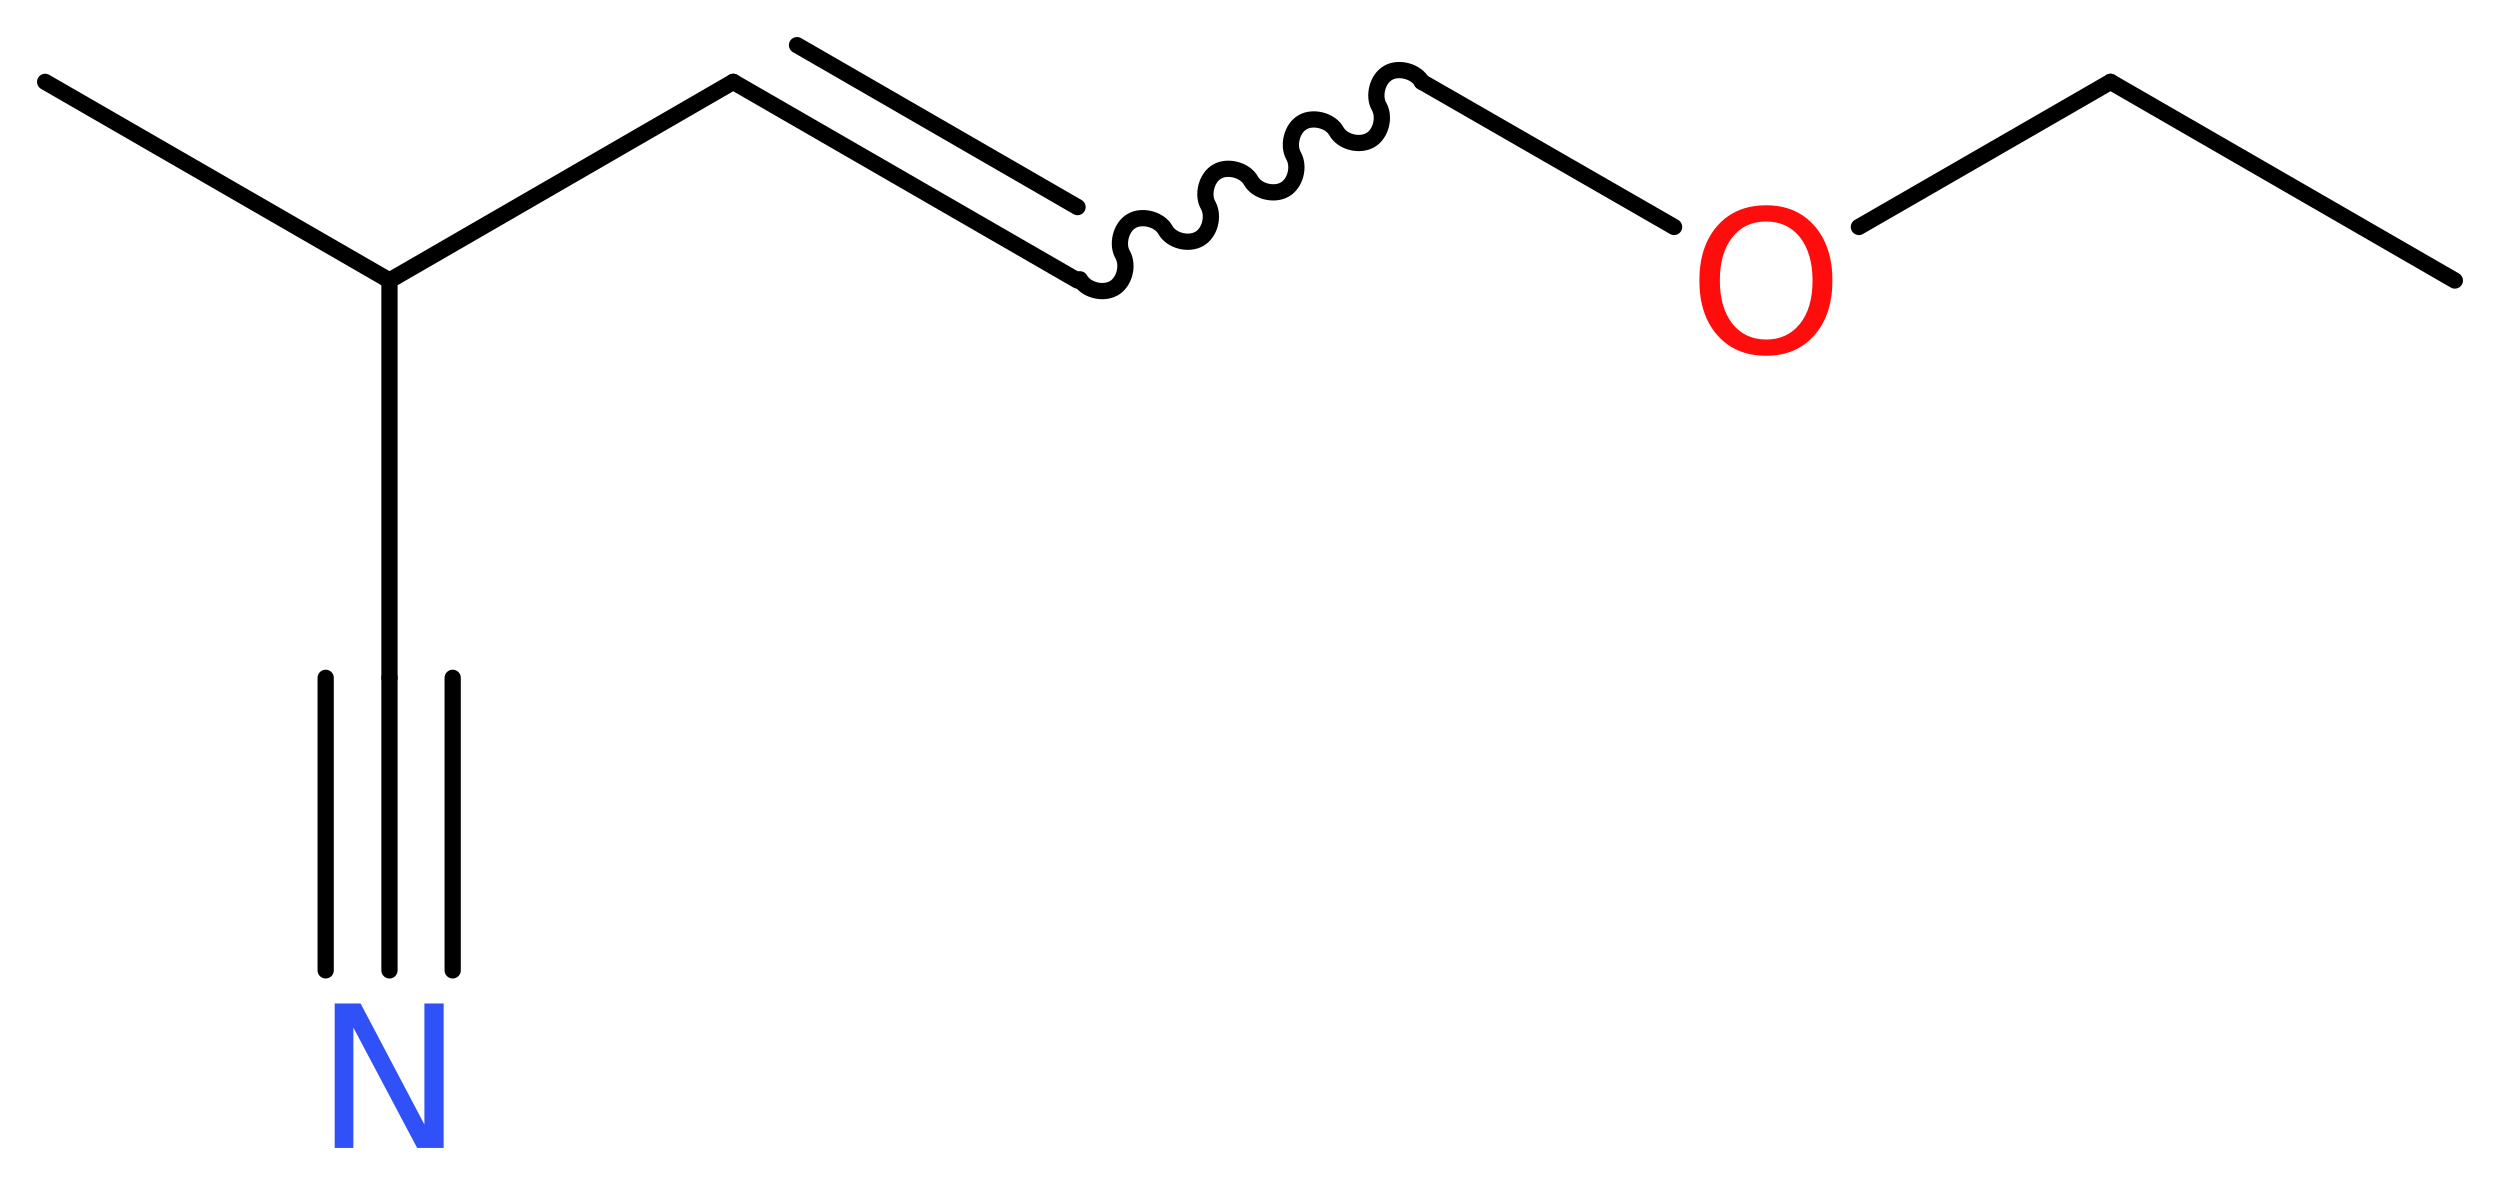 <?xml version='1.0' encoding='UTF-8'?>
<!DOCTYPE svg PUBLIC "-//W3C//DTD SVG 1.1//EN" "http://www.w3.org/Graphics/SVG/1.1/DTD/svg11.dtd">
<svg version='1.2' xmlns='http://www.w3.org/2000/svg' xmlns:xlink='http://www.w3.org/1999/xlink' width='41.53mm' height='19.63mm' viewBox='0 0 41.53 19.63'>
  <desc>Generated by the Chemistry Development Kit (http://github.com/cdk)</desc>
  <g stroke-linecap='round' stroke-linejoin='round' stroke='#000000' stroke-width='.27' fill='#FF0D0D'>
    <rect x='.0' y='.0' width='42.0' height='20.0' fill='#FFFFFF' stroke='none'/>
    <g id='mol1' class='mol'>
      <line id='mol1bnd1' class='bond' x1='40.78' y1='4.66' x2='35.06' y2='1.36'/>
      <line id='mol1bnd2' class='bond' x1='35.06' y1='1.36' x2='30.88' y2='3.77'/>
      <line id='mol1bnd3' class='bond' x1='27.81' y1='3.77' x2='23.62' y2='1.36'/>
      <path id='mol1bnd4' class='bond' d='M23.62 1.36c-.1 -.18 -.39 -.25 -.56 -.15c-.18 .1 -.25 .39 -.15 .56c.1 .18 .03 .46 -.15 .56c-.18 .1 -.46 .03 -.56 -.15c-.1 -.18 -.39 -.25 -.56 -.15c-.18 .1 -.25 .39 -.15 .56c.1 .18 .03 .46 -.15 .56c-.18 .1 -.46 .03 -.56 -.15c-.1 -.18 -.39 -.25 -.56 -.15c-.18 .1 -.25 .39 -.15 .56c.1 .18 .03 .46 -.15 .56c-.18 .1 -.46 .03 -.56 -.15c-.1 -.18 -.39 -.25 -.56 -.15c-.18 .1 -.25 .39 -.15 .56c.1 .18 .03 .46 -.15 .56c-.18 .1 -.46 .03 -.56 -.15' fill='none' stroke='#000000' stroke-width='.27'/>
      <g id='mol1bnd5' class='bond'>
        <line x1='17.9' y1='4.66' x2='12.18' y2='1.36'/>
        <line x1='17.9' y1='3.44' x2='13.24' y2='.75'/>
      </g>
      <line id='mol1bnd6' class='bond' x1='12.18' y1='1.36' x2='6.47' y2='4.66'/>
      <line id='mol1bnd7' class='bond' x1='6.47' y1='4.66' x2='.75' y2='1.36'/>
      <line id='mol1bnd8' class='bond' x1='6.47' y1='4.66' x2='6.47' y2='11.26'/>
      <g id='mol1bnd9' class='bond'>
        <line x1='6.47' y1='11.26' x2='6.47' y2='16.12'/>
        <line x1='7.52' y1='11.26' x2='7.52' y2='16.12'/>
        <line x1='5.41' y1='11.26' x2='5.41' y2='16.12'/>
      </g>
      <path id='mol1atm3' class='atom' d='M29.34 3.68q-.36 .0 -.56 .26q-.21 .26 -.21 .72q.0 .45 .21 .72q.21 .26 .56 .26q.35 .0 .56 -.26q.21 -.26 .21 -.72q.0 -.45 -.21 -.72q-.21 -.26 -.56 -.26zM29.34 3.41q.5 .0 .8 .34q.3 .34 .3 .91q.0 .57 -.3 .91q-.3 .34 -.8 .34q-.51 .0 -.81 -.34q-.3 -.34 -.3 -.91q.0 -.57 .3 -.91q.3 -.34 .81 -.34z' stroke='none'/>
      <path id='mol1atm10' class='atom' d='M5.56 16.67h.43l1.06 2.01v-2.01h.32v2.4h-.44l-1.06 -2.0v2.0h-.31v-2.4z' stroke='none' fill='#3050F8'/>
    </g>
  </g>
</svg>
